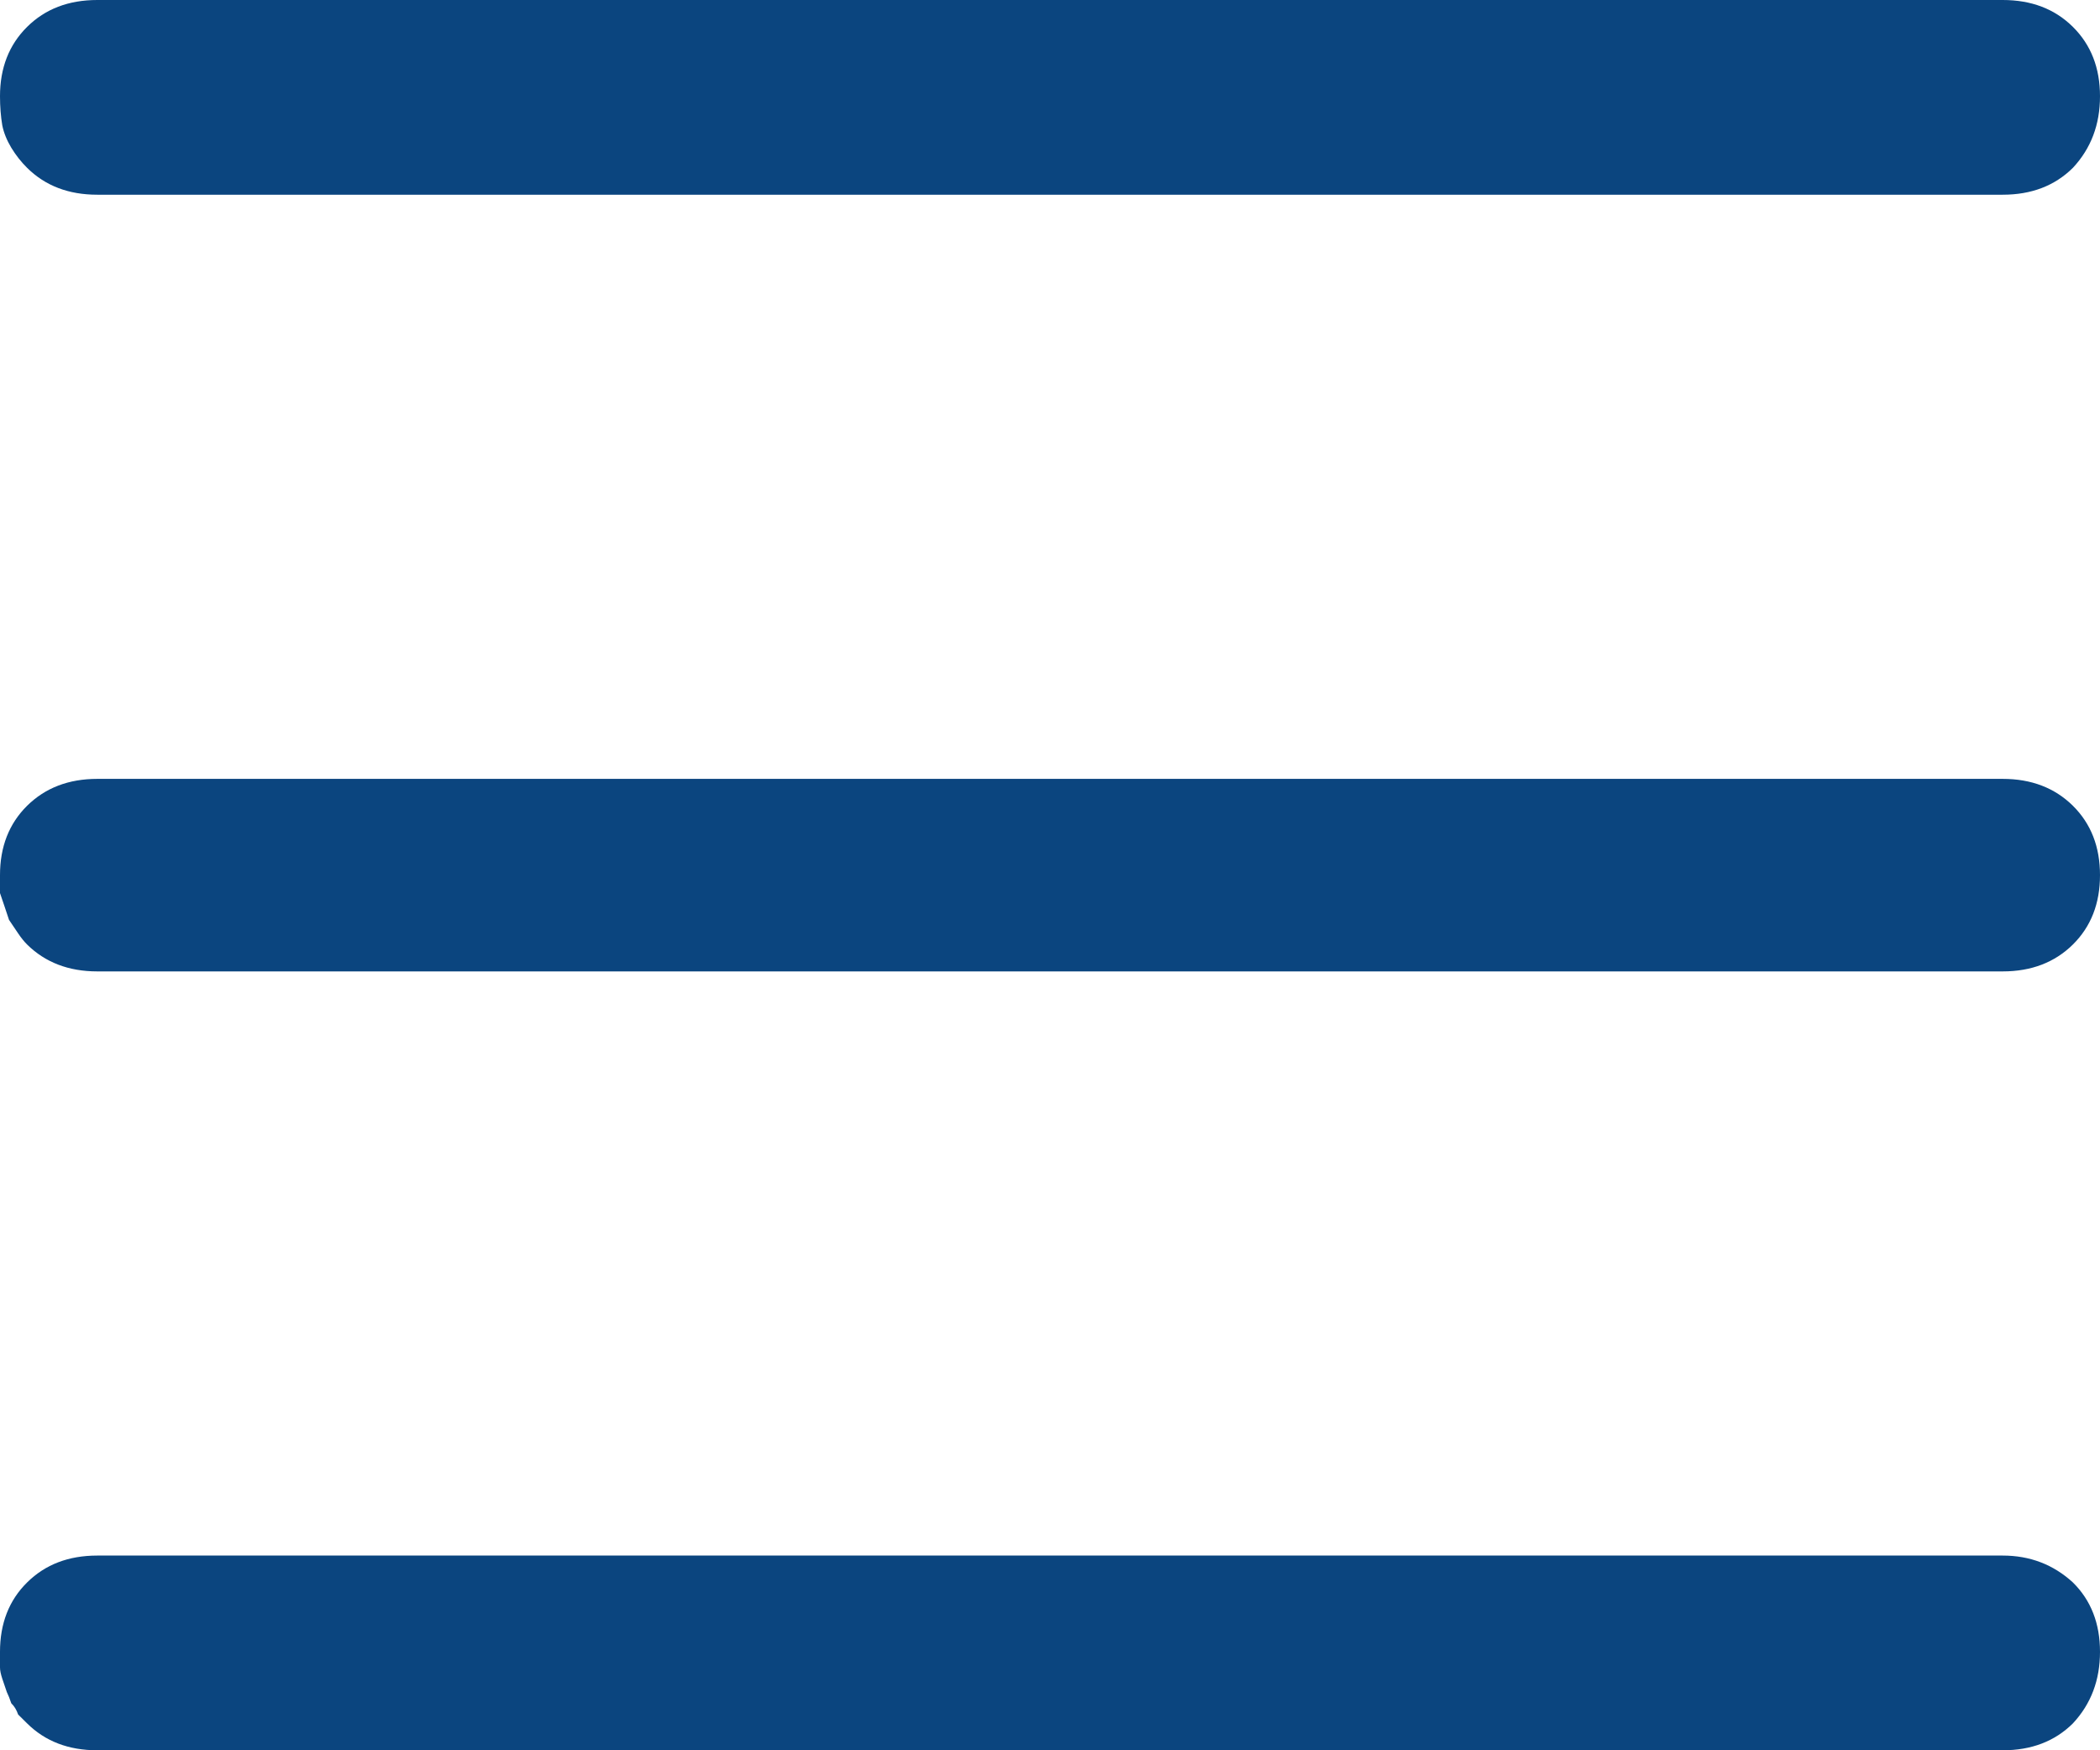 <svg xmlns="http://www.w3.org/2000/svg" width="24" height="20" viewBox="0 0 24 20" fill="none">
    <path d="M0.31 1.918C0.241 1.85 0.181 1.773 0.129 1.688C0.078 1.603 0.043 1.517 0.026 1.432C0.009 1.33 0 1.219 0 1.1C0 0.776 0.103 0.512 0.31 0.307C0.517 0.102 0.784 0 1.112 0H22.888C23.216 0 23.483 0.102 23.69 0.307C23.897 0.512 24 0.776 24 1.1C24 1.424 23.897 1.696 23.69 1.918C23.483 2.123 23.216 2.225 22.888 2.225H1.112C0.784 2.225 0.517 2.123 0.31 1.918ZM22.888 8.9C23.216 8.9 23.483 9.003 23.69 9.207C23.897 9.412 24 9.676 24 10C24 10.324 23.897 10.588 23.69 10.793C23.483 10.997 23.216 11.1 22.888 11.1H1.112C0.784 11.1 0.517 10.997 0.31 10.793C0.276 10.759 0.241 10.716 0.207 10.665C0.172 10.614 0.138 10.563 0.103 10.511C0.086 10.46 0.069 10.409 0.052 10.358C0.034 10.307 0.017 10.256 0 10.205C0 10.136 0 10.068 0 10C0 9.676 0.103 9.412 0.31 9.207C0.517 9.003 0.784 8.9 1.112 8.9H22.888ZM23.69 18.082C23.897 18.286 24 18.551 24 18.875C24 19.199 23.897 19.471 23.69 19.693C23.483 19.898 23.216 20 22.888 20H1.112C0.784 20 0.517 19.898 0.31 19.693C0.276 19.659 0.241 19.625 0.207 19.591C0.19 19.54 0.164 19.497 0.129 19.463C0.112 19.412 0.095 19.369 0.078 19.335C0.06 19.284 0.043 19.233 0.026 19.182C0.009 19.13 0 19.088 0 19.054C0 19.003 0 18.943 0 18.875C0 18.551 0.103 18.286 0.31 18.082C0.517 17.877 0.784 17.775 1.112 17.775H22.888C23.198 17.775 23.466 17.877 23.69 18.082Z" fill="#0B457F"/>
</svg>
